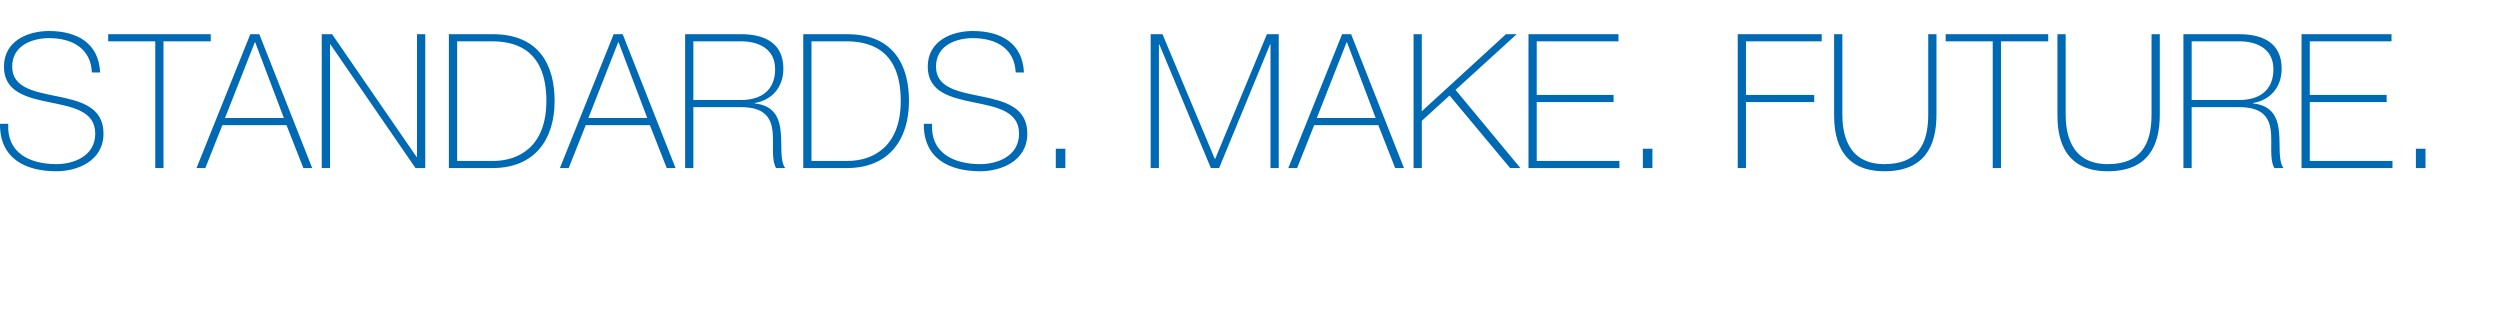 <?xml version="1.0" encoding="utf-8"?>
<!-- Generator: Adobe Illustrator 16.2.1, SVG Export Plug-In . SVG Version: 6.00 Build 0)  -->
<!DOCTYPE svg PUBLIC "-//W3C//DTD SVG 1.1//EN" "http://www.w3.org/Graphics/SVG/1.1/DTD/svg11.dtd">
<svg version="1.1" xmlns="http://www.w3.org/2000/svg" xmlns:xlink="http://www.w3.org/1999/xlink" x="0px" y="0px" width="400px"
	 height="50px" viewBox="0 0 400 50" style="enable-background:new 0 0 400 50;" xml:space="preserve">
<style type="text/css">
<![CDATA[
	.st0{fill:#0069B4;}
]]>
</style>
<g id="Hilfslinien">
</g>
<g id="Unterzeile_FG">
</g>
<g id="Typo_oben_edit">
	<path class="st0" d="M14.7,11.591c-0.15-3.66-2.91-5.49-6.87-5.49c-2.43,0-5.88,1.02-5.88,4.56c0,3.45,3.66,4.02,7.29,4.77
		c3.66,0.75,7.32,1.68,7.32,5.94c0,4.439-4.26,6.029-7.53,6.029c-5.01,0-9.09-2.07-9.03-7.589h1.32c-0.27,4.68,3.48,6.45,7.71,6.45
		c2.58,0,6.209-1.17,6.209-4.89c0-3.63-3.66-4.26-7.319-5.01c-3.63-0.75-7.29-1.62-7.29-5.7c0-4.11,3.81-5.7,7.2-5.7
		c4.47,0,7.98,1.92,8.19,6.63H14.7z M17.311,6.611v-1.14H33.72v1.14h-7.56v20.279h-1.32V6.611H17.311z M41.49,5.472l8.46,21.419
		h-1.41l-2.7-6.87h-10.26l-2.73,6.87h-1.41L40.05,5.472H41.49z M45.42,18.881l-4.59-12.12h-0.06L36,18.881H45.42z M51.48,5.472h1.65
		L66.66,25.121h0.06V5.472h1.32v21.419h-1.56L52.86,7.091H52.8v19.799h-1.32V5.472z M71.82,5.472h7.02
		c7.649,0,9.899,5.25,9.899,10.679c0,6.06-3.09,10.74-9.959,10.74H71.82V5.472z M73.14,25.75h5.76c3.99,0,8.52-2.189,8.52-9.599
		c0-8.759-5.61-9.54-8.79-9.54h-5.49V25.75z M99.629,5.472l8.46,21.419h-1.41l-2.7-6.87H93.72l-2.73,6.87h-1.41l8.609-21.419H99.629
		z M103.56,18.881l-4.59-12.12h-0.06l-4.77,12.12H103.56z M109.62,5.472h8.939c3.75,0,6.78,1.38,6.78,5.52
		c0,2.88-1.74,5.01-4.59,5.49v0.06c3.18,0.36,3.96,2.37,4.17,4.59s-0.15,4.619,0.72,5.76h-1.47c-0.81-1.47-0.33-3.93-0.57-6
		c-0.27-2.07-1.29-3.75-5.04-3.75h-7.62v9.75h-1.32V5.472z M118.559,16.001c3.12,0,5.46-1.47,5.46-4.92c0-3.24-2.58-4.47-5.46-4.47
		h-7.62v9.39H118.559z M128.519,5.472h7.02c7.65,0,9.899,5.25,9.899,10.679c0,6.06-3.09,10.74-9.959,10.74h-6.959V5.472z
		 M129.839,25.75h5.76c3.99,0,8.52-2.189,8.52-9.599c0-8.759-5.61-9.54-8.79-9.54h-5.49V25.75z M162.508,11.591
		c-0.15-3.66-2.91-5.49-6.87-5.49c-2.43,0-5.879,1.02-5.879,4.56c0,3.45,3.66,4.02,7.29,4.77c3.66,0.75,7.32,1.68,7.32,5.94
		c0,4.439-4.26,6.029-7.53,6.029c-5.01,0-9.09-2.07-9.03-7.589h1.32c-0.27,4.68,3.48,6.45,7.71,6.45c2.58,0,6.209-1.17,6.209-4.89
		c0-3.63-3.66-4.26-7.319-5.01c-3.63-0.75-7.29-1.62-7.29-5.7c0-4.11,3.81-5.7,7.2-5.7c4.47,0,7.98,1.92,8.19,6.63H162.508z
		 M168.928,26.891v-3.09h1.53v3.09H168.928z M184.108,5.472h1.89l8.37,19.949h0.06l8.28-19.949h1.889v21.419h-1.319V7.091h-0.06
		l-8.16,19.799h-1.32l-8.25-19.799h-0.06v19.799h-1.32V5.472z M216.178,5.472l8.46,21.419h-1.41l-2.699-6.87h-10.26l-2.73,6.87
		h-1.41l8.609-21.419H216.178z M220.108,18.881l-4.59-12.12h-0.061l-4.77,12.12H220.108z M226.168,5.472h1.319v12.329l13.47-12.329
		h1.71l-9.779,8.91l10.379,12.509h-1.649l-9.689-11.609l-4.44,4.05v7.56h-1.319V5.472z M259.106,25.75v1.141h-14.549V5.472h14.399
		v1.14h-13.079v8.58h12.299v1.14h-12.299v9.419H259.106z M262.857,26.891v-3.09h1.53v3.09H262.857z M279.357,16.331v10.56h-1.32
		V5.472h13.439v1.14h-12.119v8.58h10.92v1.14H279.357z M294.777,5.472v12.839c0,2.58,0.54,7.95,6.72,7.95
		c5.25,0,7.02-3.09,7.02-7.95V5.472h1.32v12.839c0,5.1-1.92,9.089-8.34,9.089c-7.62,0-8.04-6.24-8.04-9.089V5.472H294.777z
		 M311.308,6.611v-1.14h16.409v1.14h-7.56v20.279h-1.32V6.611H311.308z M330.507,5.472v12.839c0,2.58,0.54,7.95,6.72,7.95
		c5.25,0,7.02-3.09,7.02-7.95V5.472h1.32v12.839c0,5.1-1.92,9.089-8.34,9.089c-7.62,0-8.04-6.24-8.04-9.089V5.472H330.507z
		 M349.347,5.472h8.939c3.75,0,6.78,1.38,6.78,5.52c0,2.88-1.74,5.01-4.59,5.49v0.06c3.18,0.36,3.96,2.37,4.17,4.59
		s-0.15,4.619,0.72,5.76h-1.47c-0.811-1.47-0.33-3.93-0.57-6c-0.27-2.07-1.29-3.75-5.04-3.75h-7.619v9.75h-1.32V5.472z
		 M358.286,16.001c3.12,0,5.46-1.47,5.46-4.92c0-3.24-2.58-4.47-5.46-4.47h-7.619v9.39H358.286z M382.796,25.75v1.141h-14.55V5.472
		h14.399v1.14h-13.079v8.58h12.3v1.14h-12.3v9.419H382.796z M386.546,26.891v-3.09h1.53v3.09H386.546z"/>
</g>
</svg>
